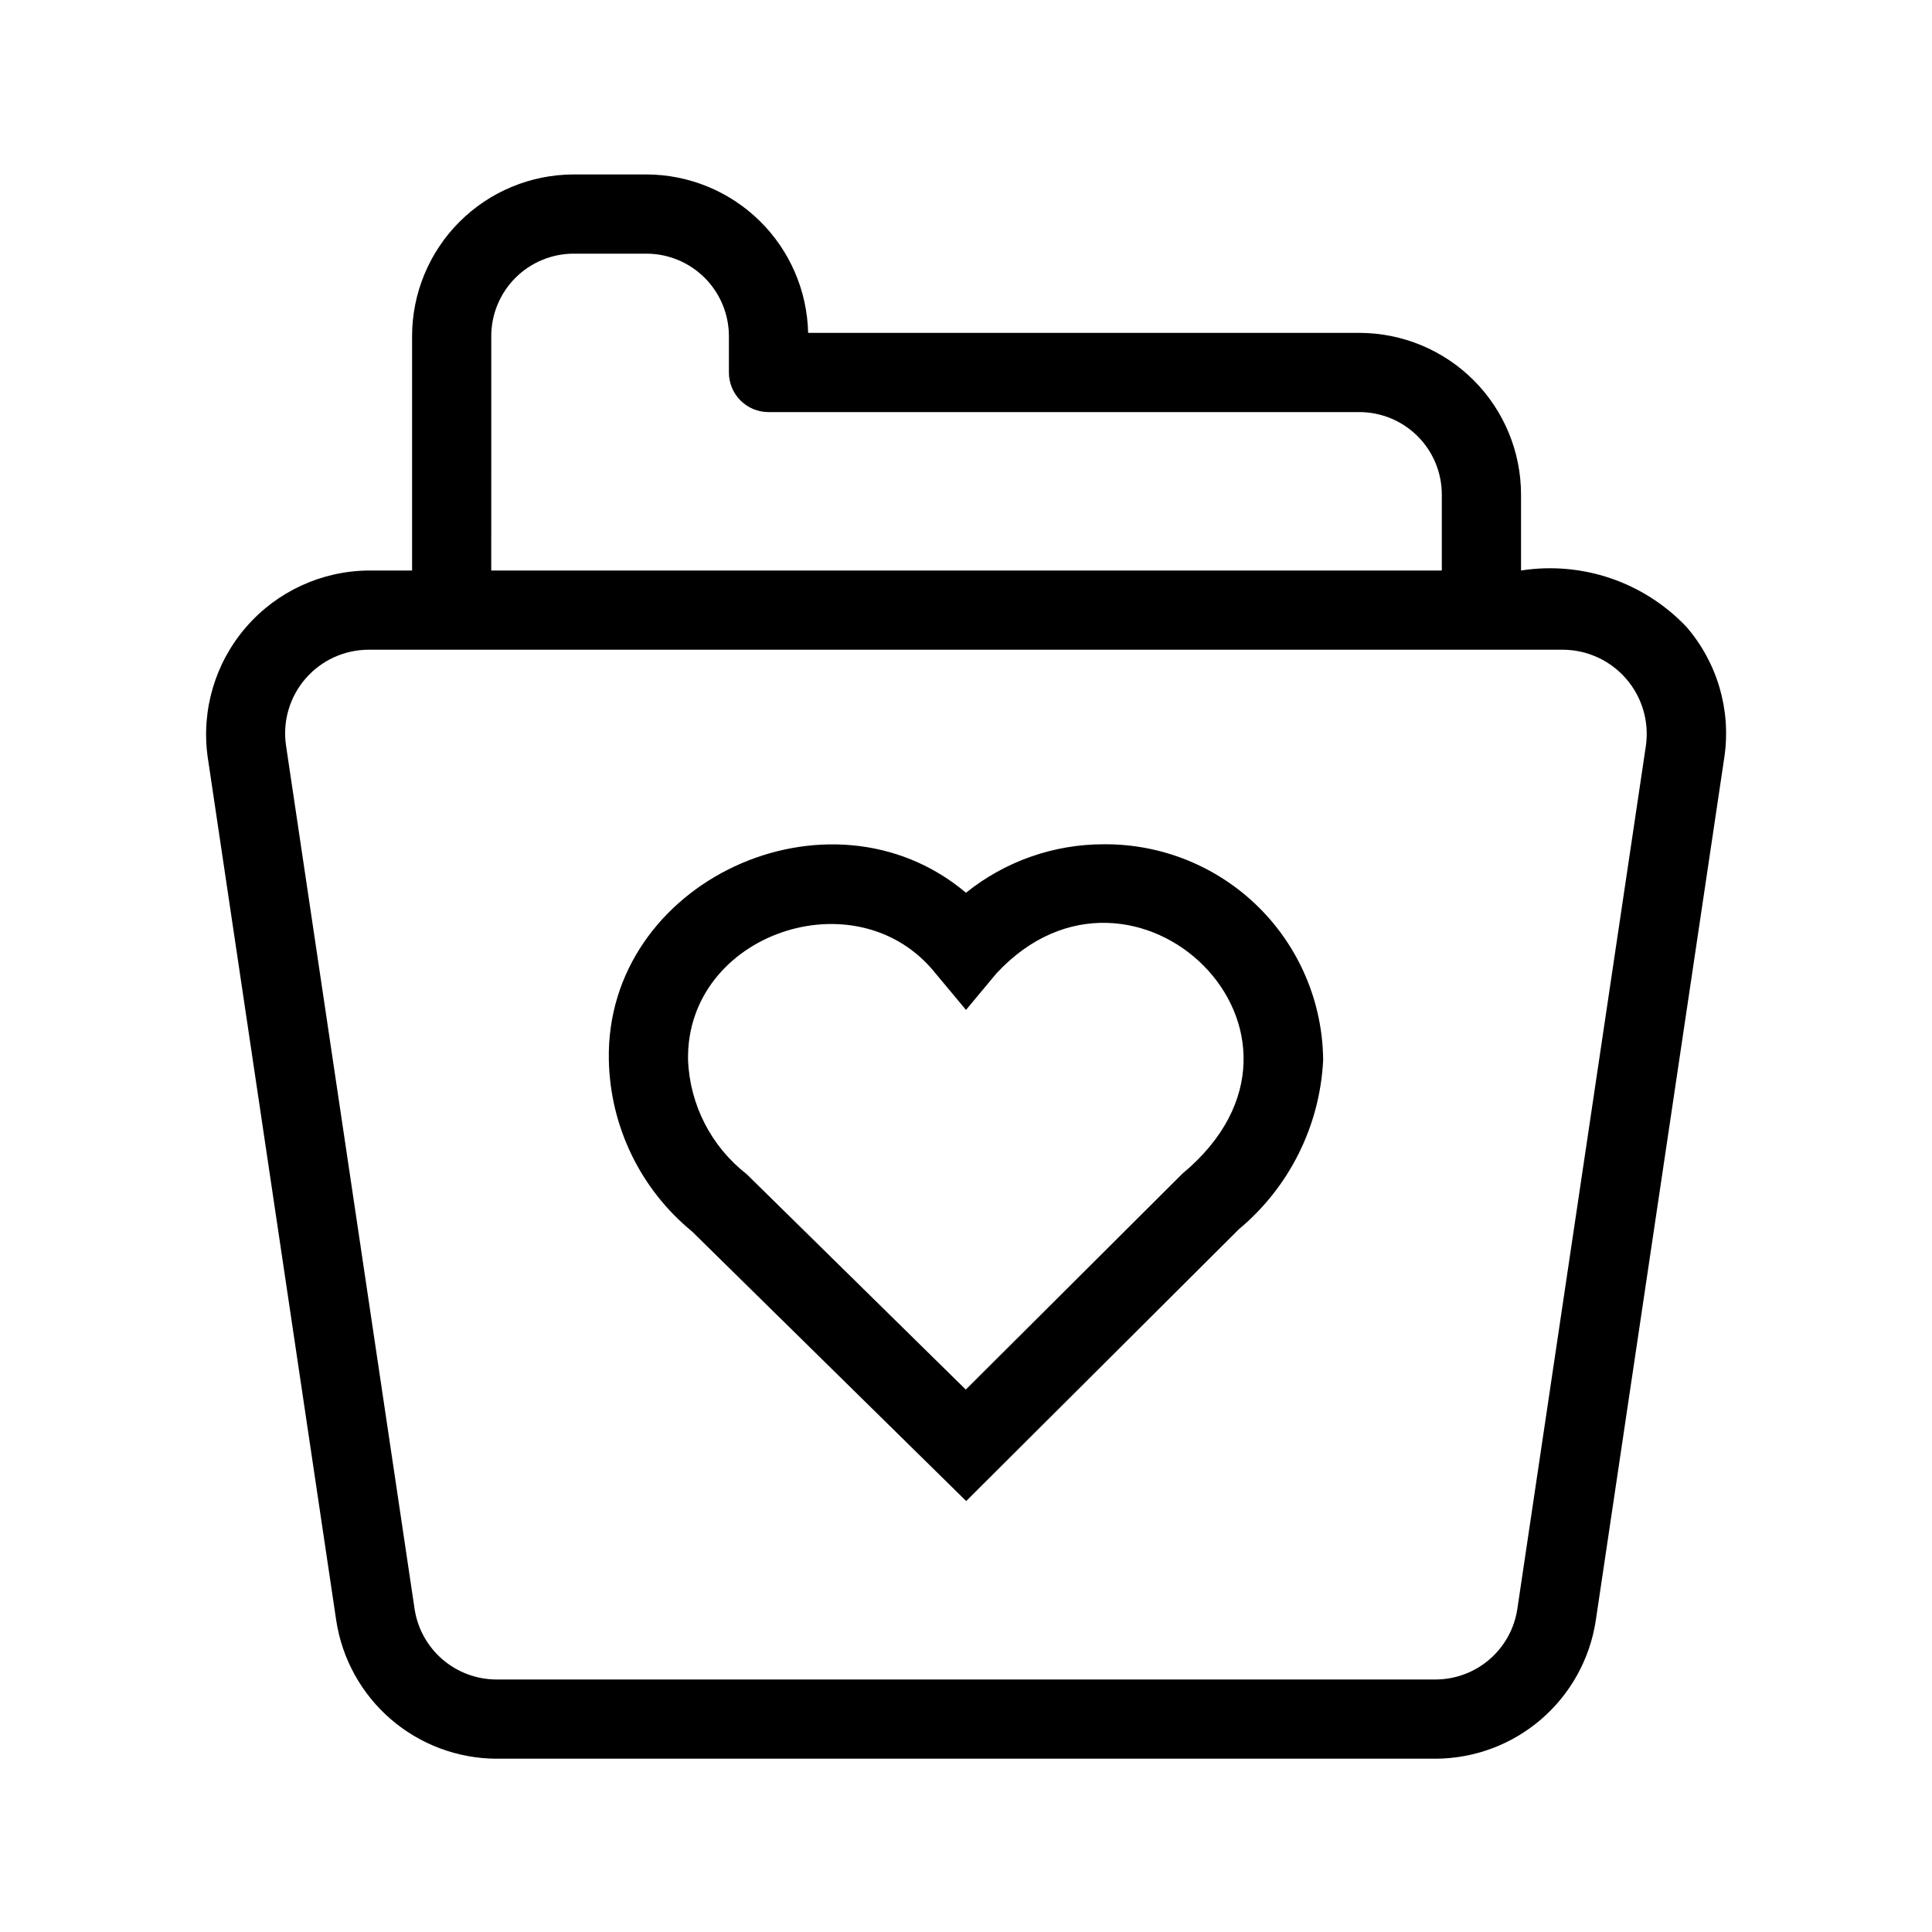 <?xml version="1.0" encoding="UTF-8"?>
<!-- Uploaded to: ICON Repo, www.iconrepo.com, Generator: ICON Repo Mixer Tools -->
<svg fill="#000000" width="800px" height="800px" version="1.1" viewBox="144 144 512 512" xmlns="http://www.w3.org/2000/svg">
 <path d="m590.87 310.07c-11.27-11.844-27.629-17.402-43.781-14.879v-20.145c-0.012-11.355-4.527-22.242-12.555-30.273-8.027-8.027-18.914-12.543-30.27-12.559h-146.1c-0.254-11.199-4.871-21.859-12.871-29.703-8.004-7.844-18.75-12.25-29.953-12.281h-19.301c-11.359 0.016-22.246 4.531-30.273 12.559-8.031 8.031-12.547 18.918-12.562 30.273v62.129h-11.48c-12.488 0.094-24.336 5.555-32.508 15-8.176 9.441-11.891 21.945-10.195 34.32l34.102 229.05c1.57 10.129 6.699 19.367 14.465 26.062 7.766 6.691 17.66 10.395 27.91 10.453h249.02c10.25-0.055 20.148-3.758 27.914-10.453 7.762-6.695 12.887-15.938 14.449-26.07l34.121-229.11c1.766-12.383-1.93-24.922-10.125-34.371zm-316.68-77.008c0.008-5.793 2.309-11.344 6.406-15.438 4.094-4.094 9.645-6.394 15.434-6.402h19.301c5.773 0.012 11.305 2.305 15.395 6.379 4.086 4.07 6.402 9.594 6.441 15.363v9.746c-0.004 2.785 1.102 5.453 3.07 7.422s4.641 3.074 7.426 3.074h156.6c5.789 0.008 11.34 2.312 15.434 6.406 4.09 4.094 6.394 9.645 6.398 15.434v20.148h-251.91zm306.02 108.35-34.113 229.05c-0.793 5.168-3.406 9.879-7.363 13.293-3.961 3.41-9.004 5.301-14.23 5.328h-249.02c-5.227-0.031-10.273-1.922-14.234-5.336-3.957-3.41-6.574-8.125-7.371-13.289l-34.094-228.98c-0.91-6.359 0.984-12.797 5.191-17.652 4.207-4.852 10.312-7.641 16.734-7.644h316.55c6.398 0.051 12.465 2.84 16.66 7.668 4.199 4.824 6.125 11.223 5.285 17.562zm-143.56 26.328c-13.328-0.043-26.266 4.492-36.652 12.848-36.105-30.434-95.629-3.094-94.648 44.359 0.355 17.629 8.41 34.219 22.047 45.402l72.652 71.445 72.262-72.031c13.383-11.164 21.48-27.414 22.336-44.82-0.121-15.27-6.297-29.867-17.168-40.594-10.875-10.723-25.555-16.695-40.828-16.609zm20.734 87.258-57.441 57.258-58.086-57.113c-9.363-7.289-15.043-18.34-15.516-30.199-0.656-33.488 44.801-49.051 65.59-22.98l8.066 9.676 8.066-9.676c36.203-39.035 93.844 15.965 49.324 53.035z"/>
</svg>